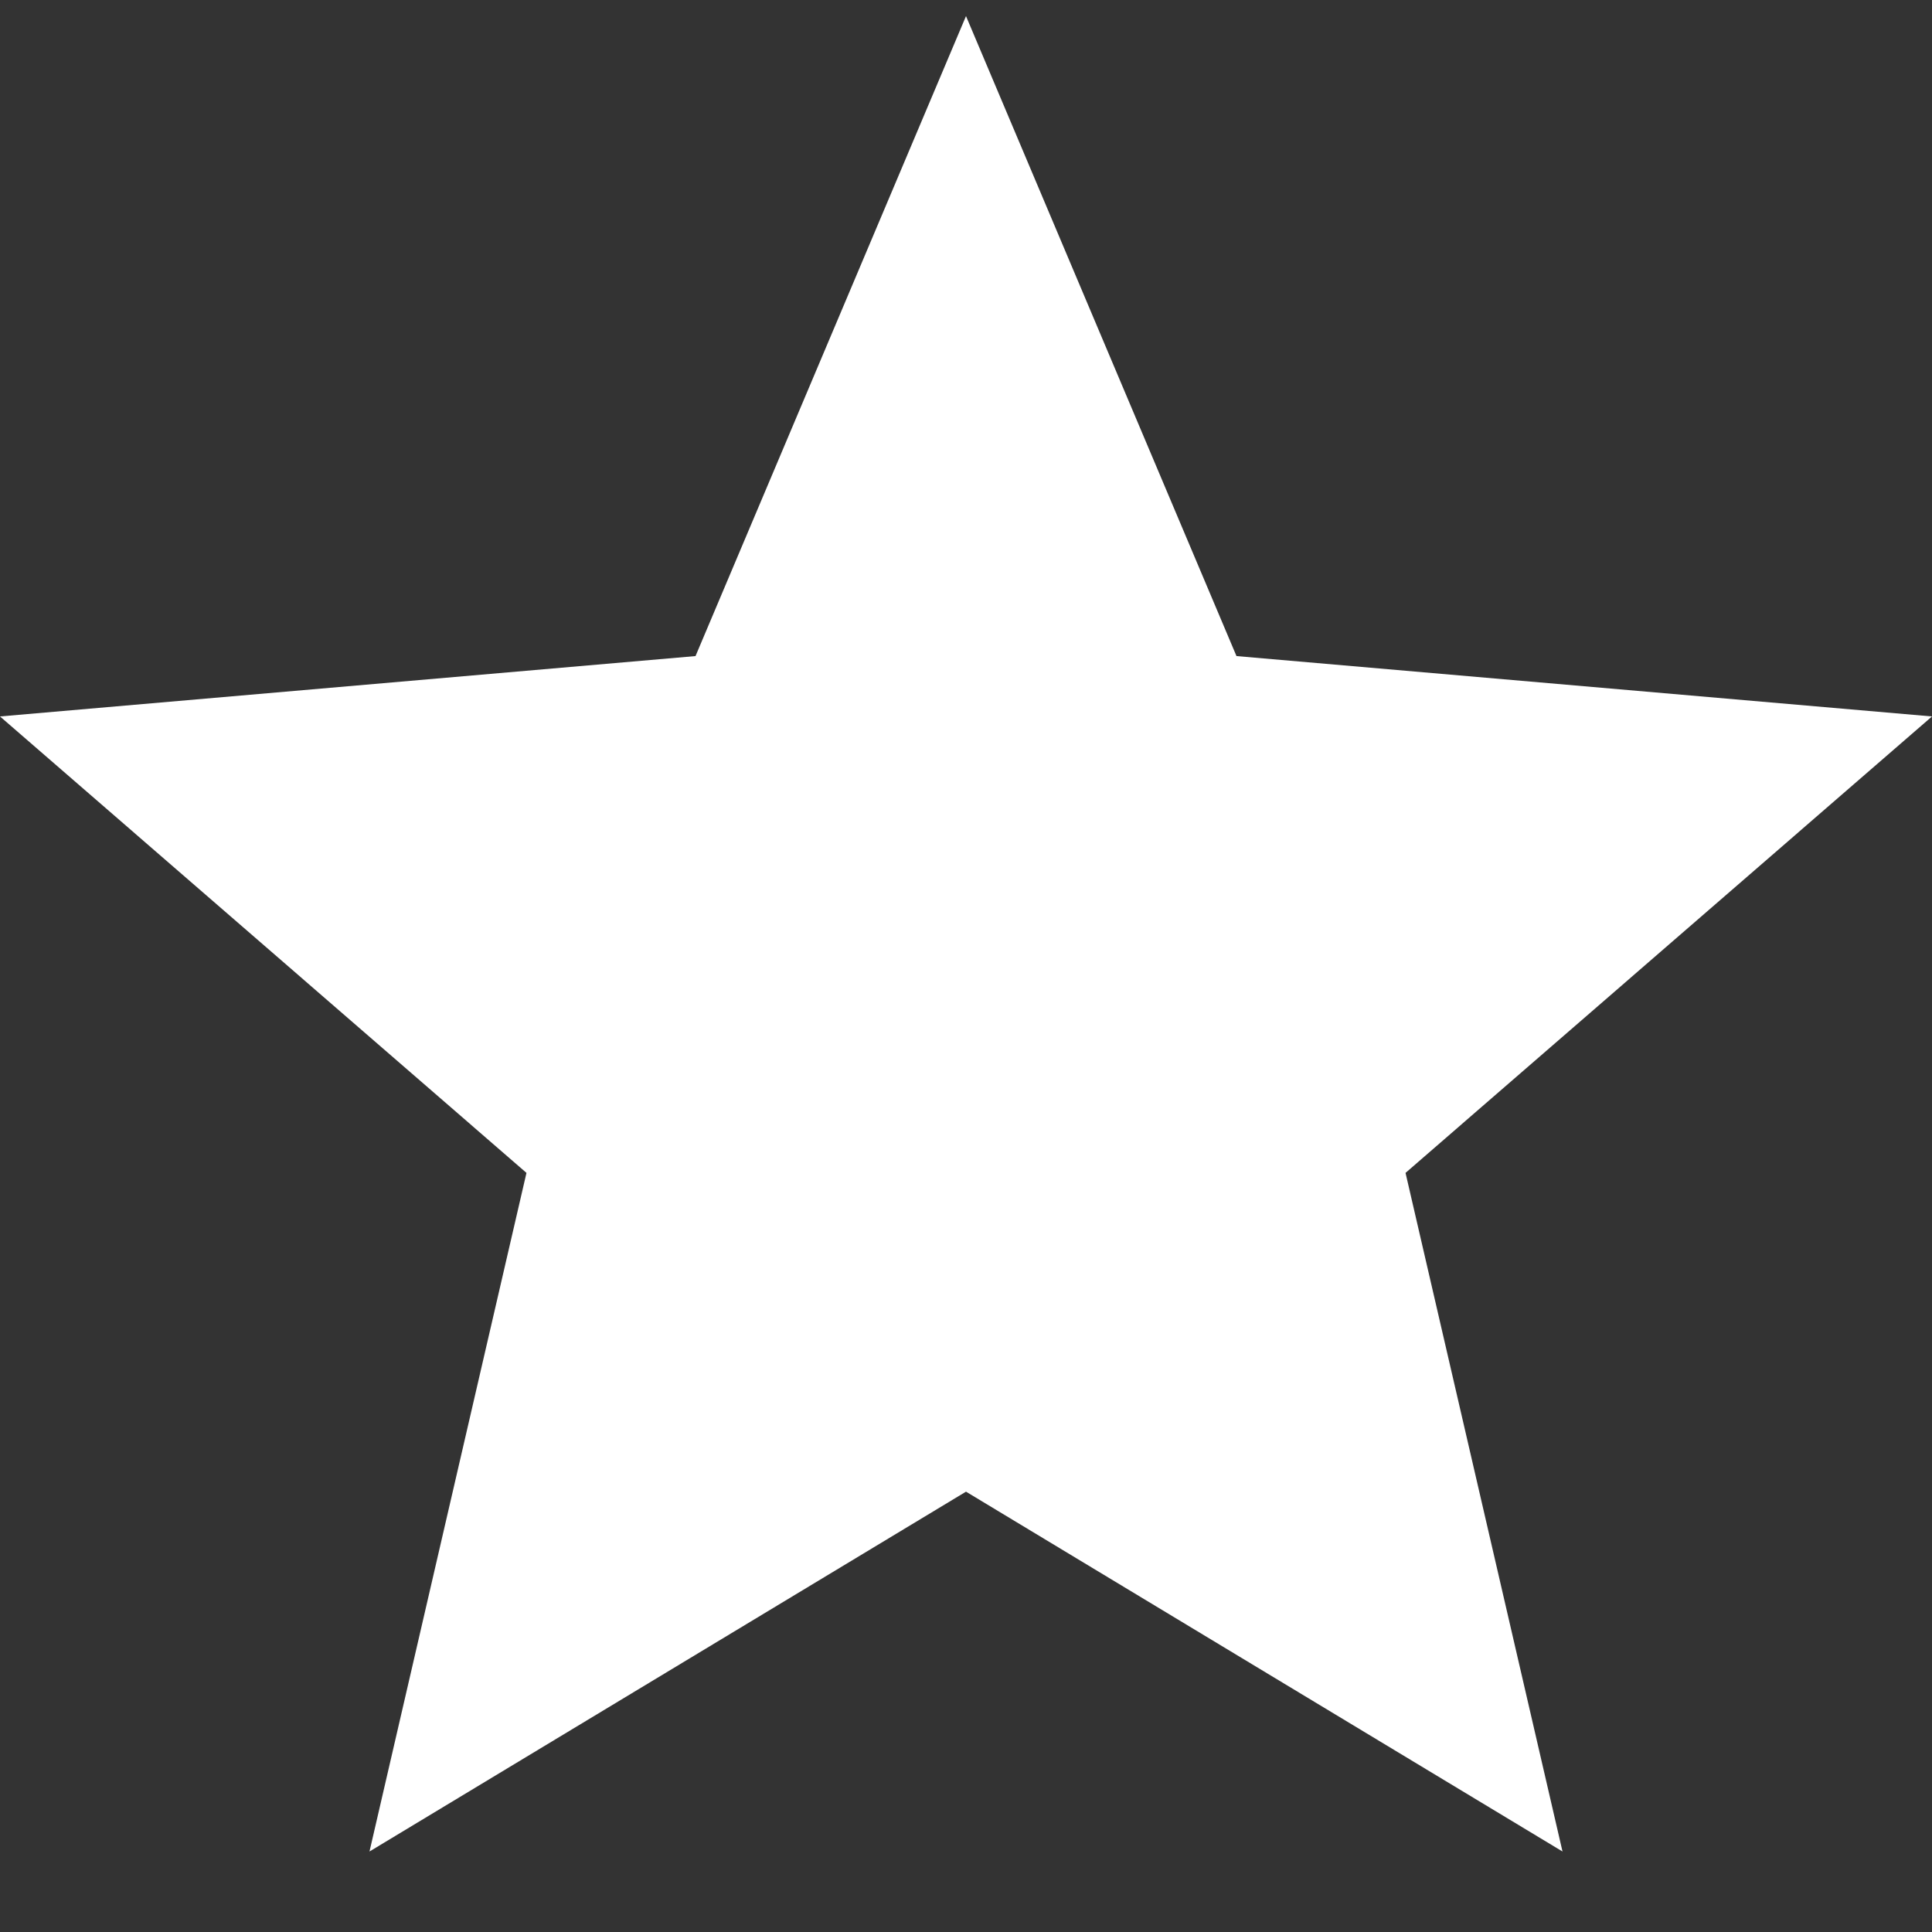 <svg width="12" height="12" viewBox="0 0 12 12" fill="none" xmlns="http://www.w3.org/2000/svg">
<rect x="0" y="0" width="12" height="12" fill="#333333" stroke="none"/>
<path d="M2.295 11.5L3.27 7.285L0 4.45L4.32 4.075L6 0.1L7.68 4.075L12 4.45L8.73 7.285L9.705 11.5L6 9.265L2.295 11.5Z" fill="white"/>
</svg>
